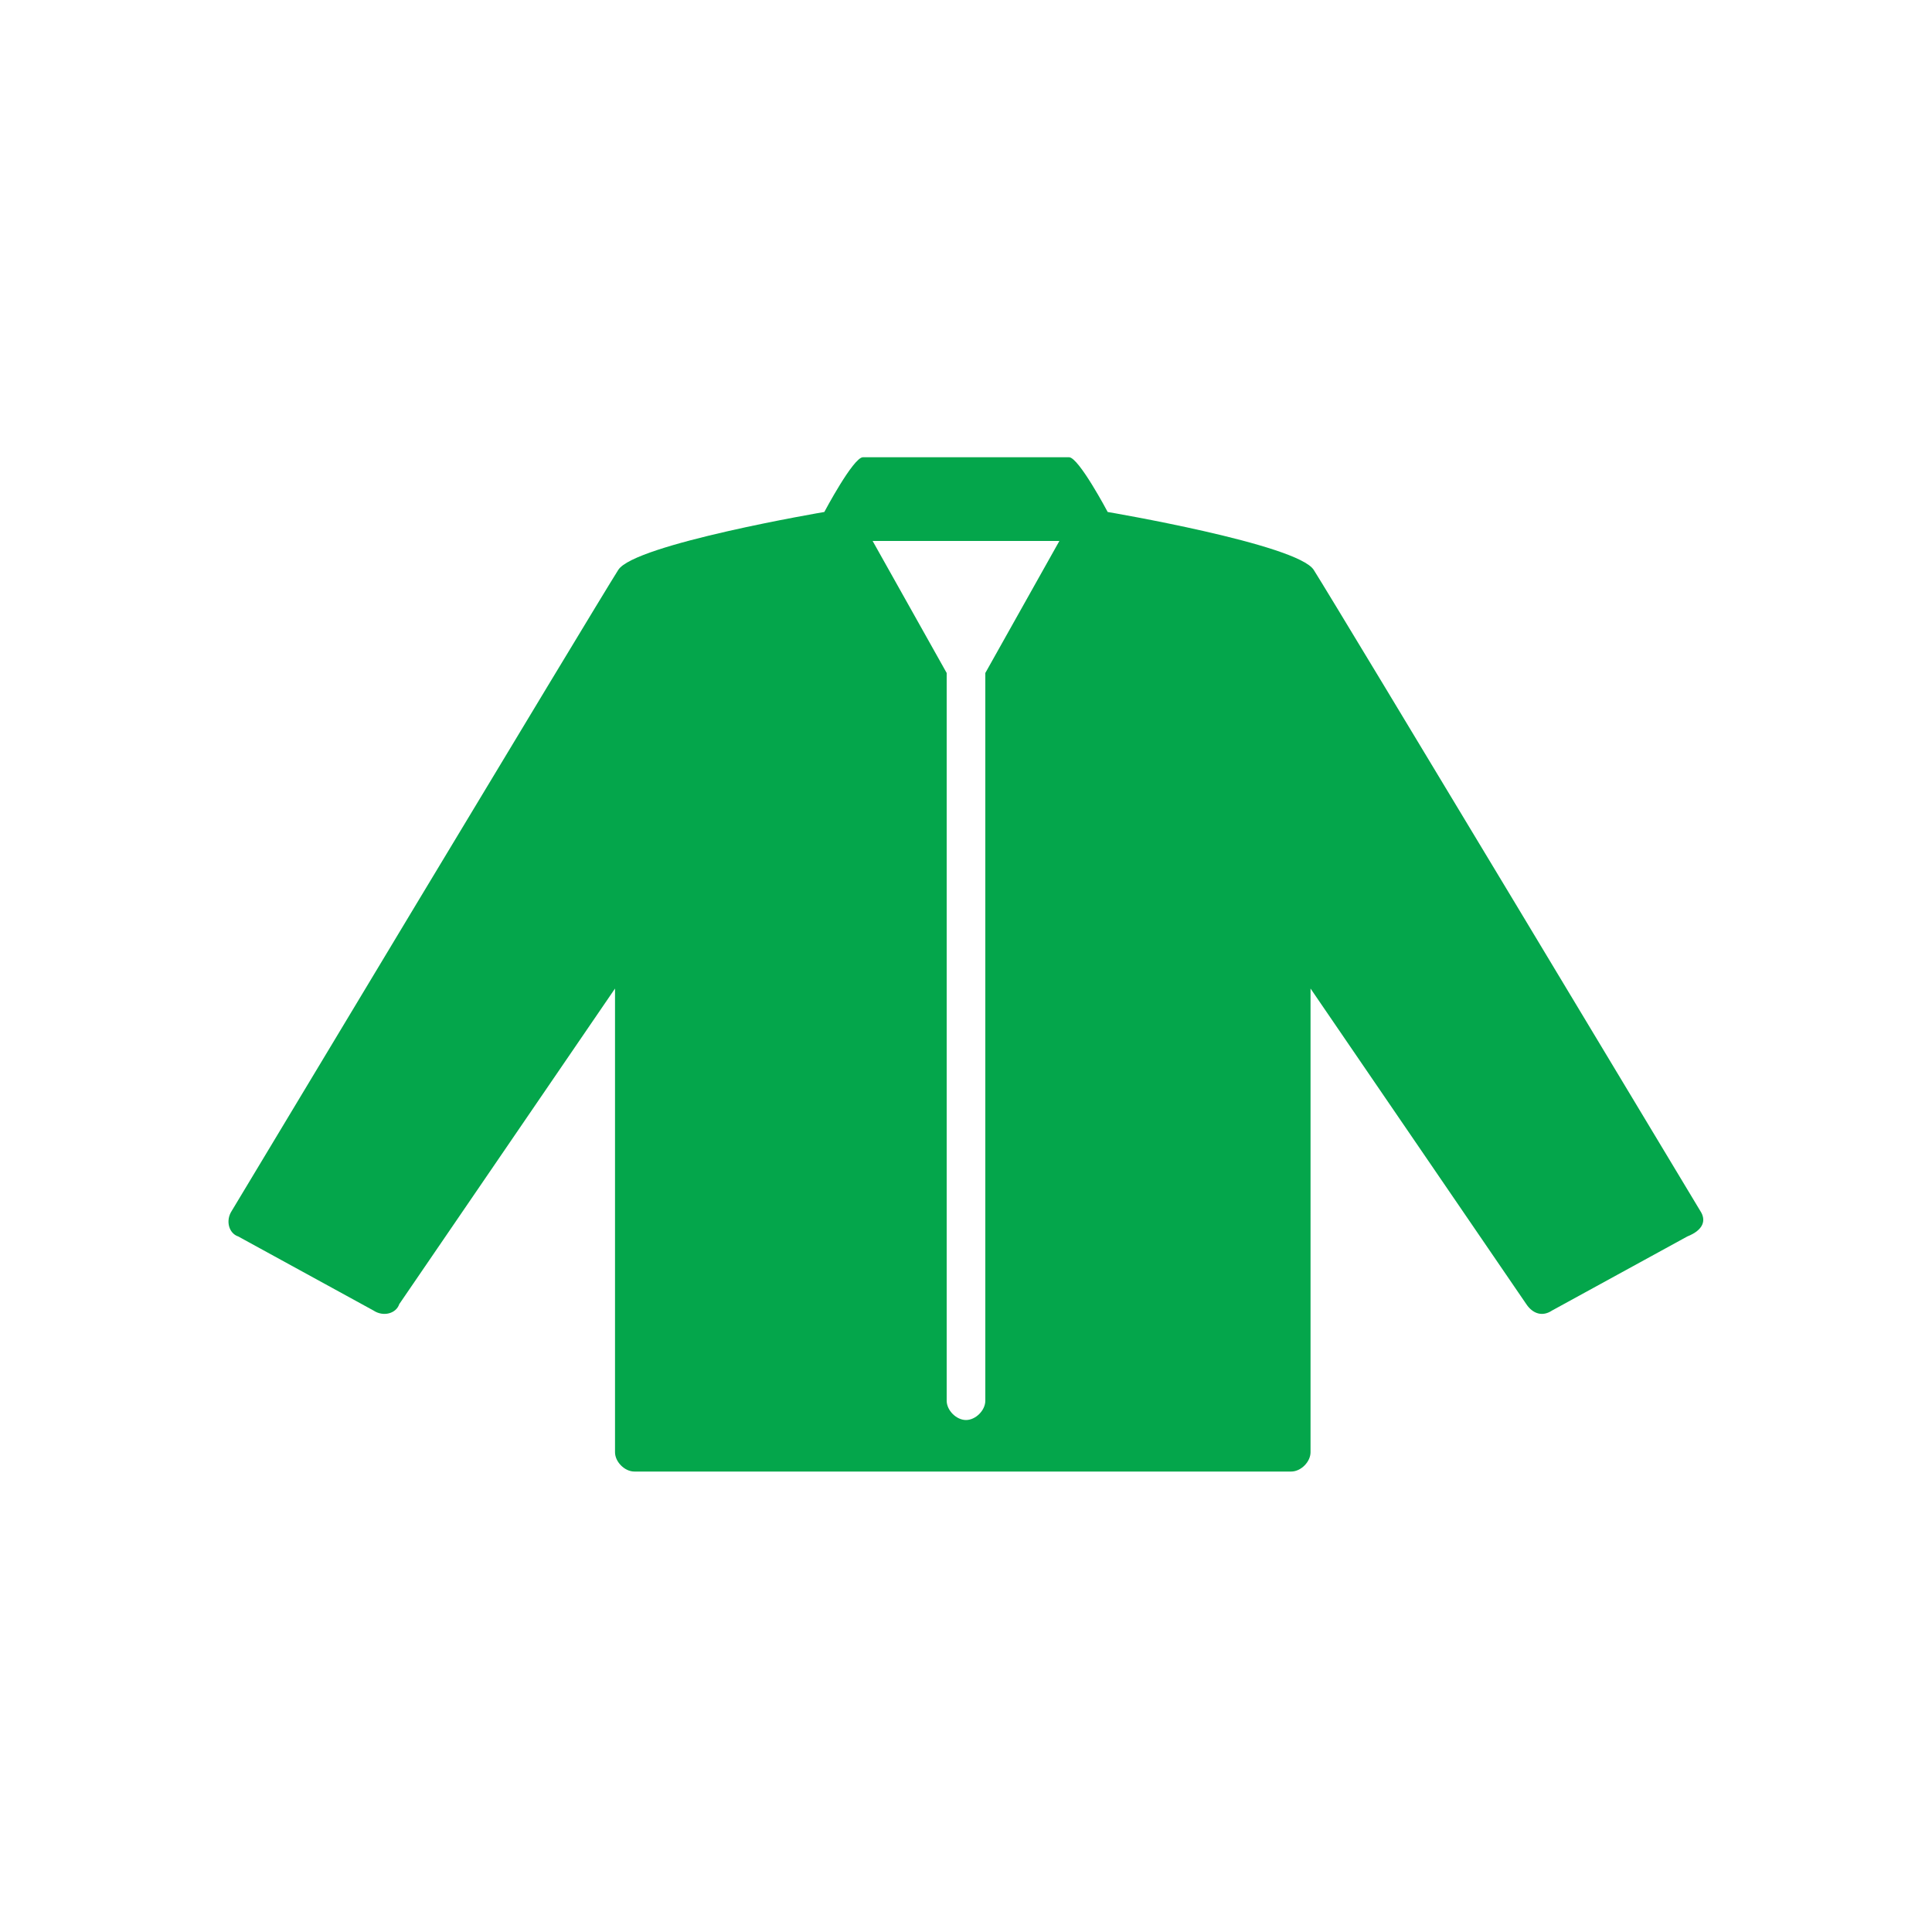 <?xml version="1.0" encoding="utf-8"?>
<!-- Generator: Adobe Illustrator 19.1.0, SVG Export Plug-In . SVG Version: 6.00 Build 0)  -->
<svg version="1.1" id="Layer_1" xmlns="http://www.w3.org/2000/svg" xmlns:xlink="http://www.w3.org/1999/xlink" x="0px" y="0px"
	 viewBox="-69 21 60 60" style="enable-background:new -69 21 60 60;" xml:space="preserve">
<style type="text/css">
	.st0{fill:#04A64B;}
</style>
<path class="st0" d="M-16.2,58.6c0,0-11.3-18.8-12-19.9c-0.5-0.8-6.4-1.8-6.4-1.8s-0.9-1.7-1.2-1.7h-6.4c-0.3,0-1.2,1.7-1.2,1.7
	s-5.9,1-6.4,1.8c-0.7,1.1-12,19.9-12,19.9c-0.2,0.3-0.1,0.7,0.2,0.8l4.2,2.3c0.3,0.2,0.7,0.1,0.8-0.2l6.7-9.8v14.4
	c0,0.3,0.3,0.6,0.6,0.6h20.4c0.3,0,0.6-0.3,0.6-0.6V51.7l6.7,9.8c0.2,0.3,0.5,0.4,0.8,0.2l4.2-2.3C-16.1,59.2-16,58.9-16.2,58.6z
	 M-38.4,64.5c0,0.3-0.3,0.6-0.6,0.6c-0.3,0-0.6-0.3-0.6-0.6V41.9l-2.3-4.1h5.8l-2.3,4.1V64.5z"/>
</svg>
